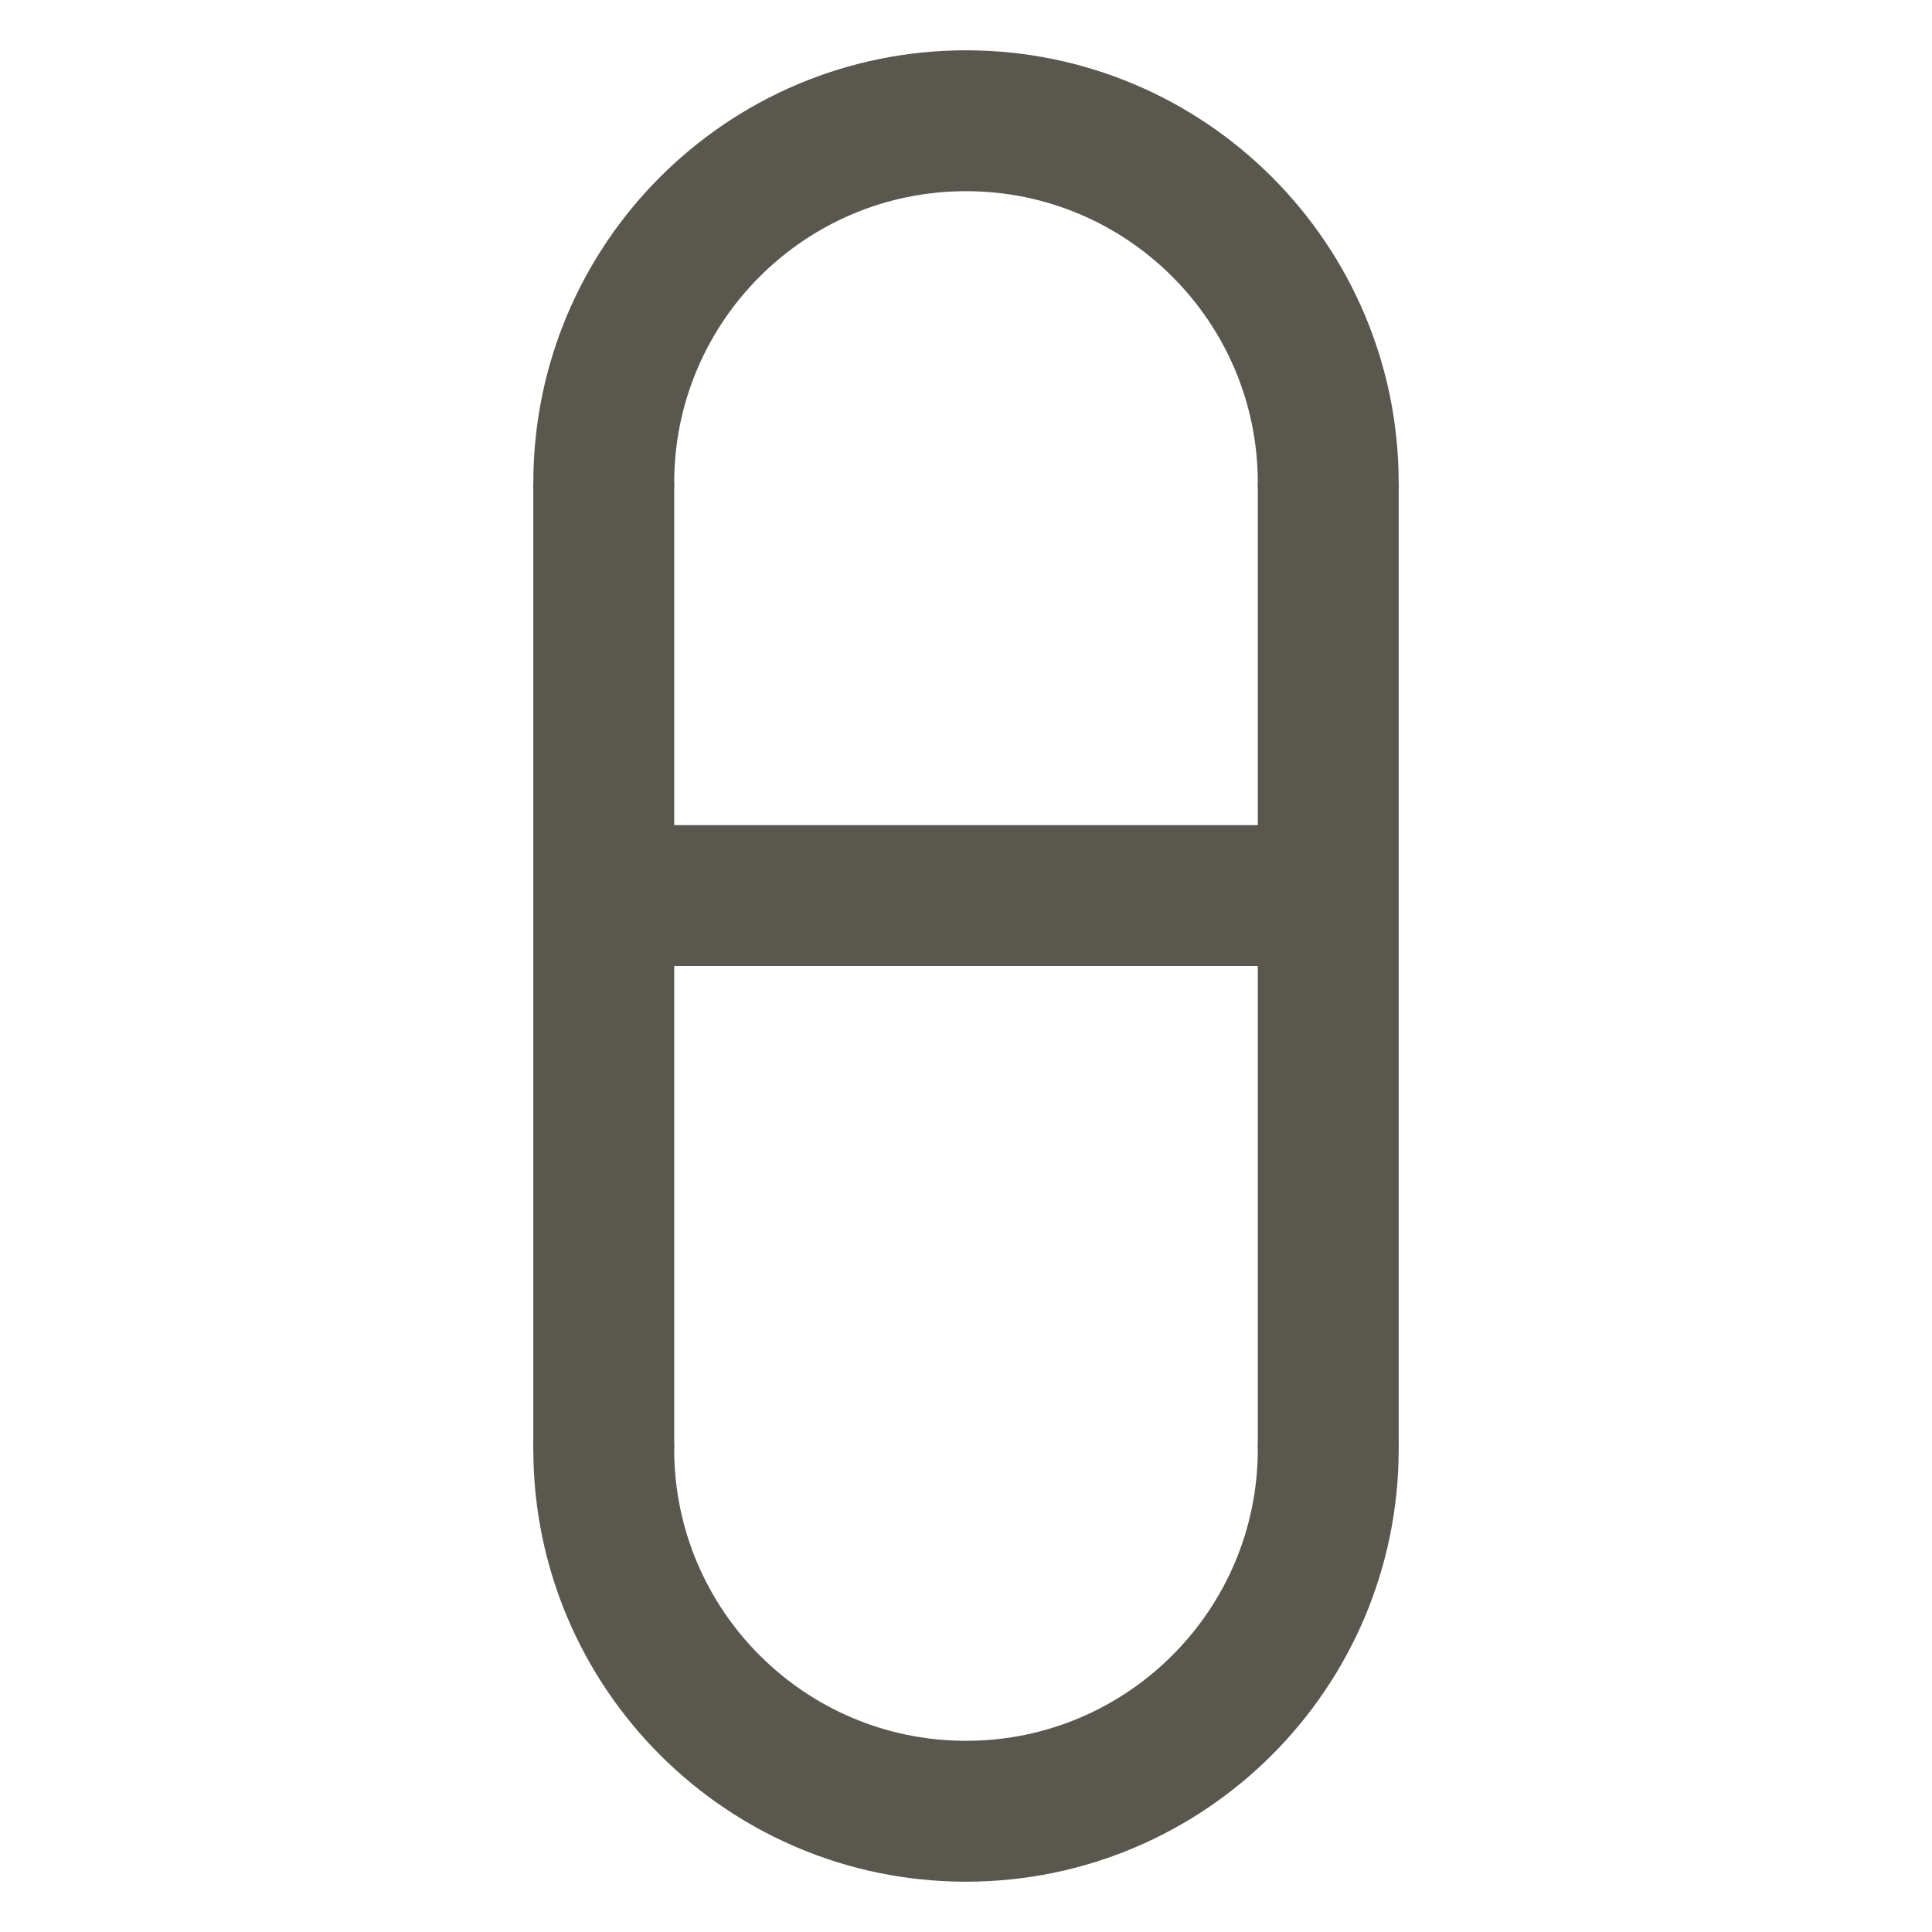 <svg xmlns="http://www.w3.org/2000/svg" fill="none" viewBox="0 0 24 24" height="24" width="24">
<path stroke-linejoin="round" stroke-linecap="round" stroke-width="1.75" stroke="#59574E" d="M16.5 6C16.5 3.515 14.485 1.5 12 1.5C9.515 1.5 7.5 3.515 7.5 6"></path>
<path stroke-linejoin="round" stroke-linecap="round" stroke-width="1.75" stroke="#59574E" d="M16.5 18C16.5 20.485 14.485 22.5 12 22.5C9.515 22.5 7.5 20.485 7.5 18"></path>
<path stroke-width="1.75" stroke="#59574E" d="M7.5 6V18M16.5 6V18"></path>
<line stroke-width="1.75" stroke="#59574E" y2="11.125" x2="16.5" y1="11.125" x1="7.5"></line>
</svg>
